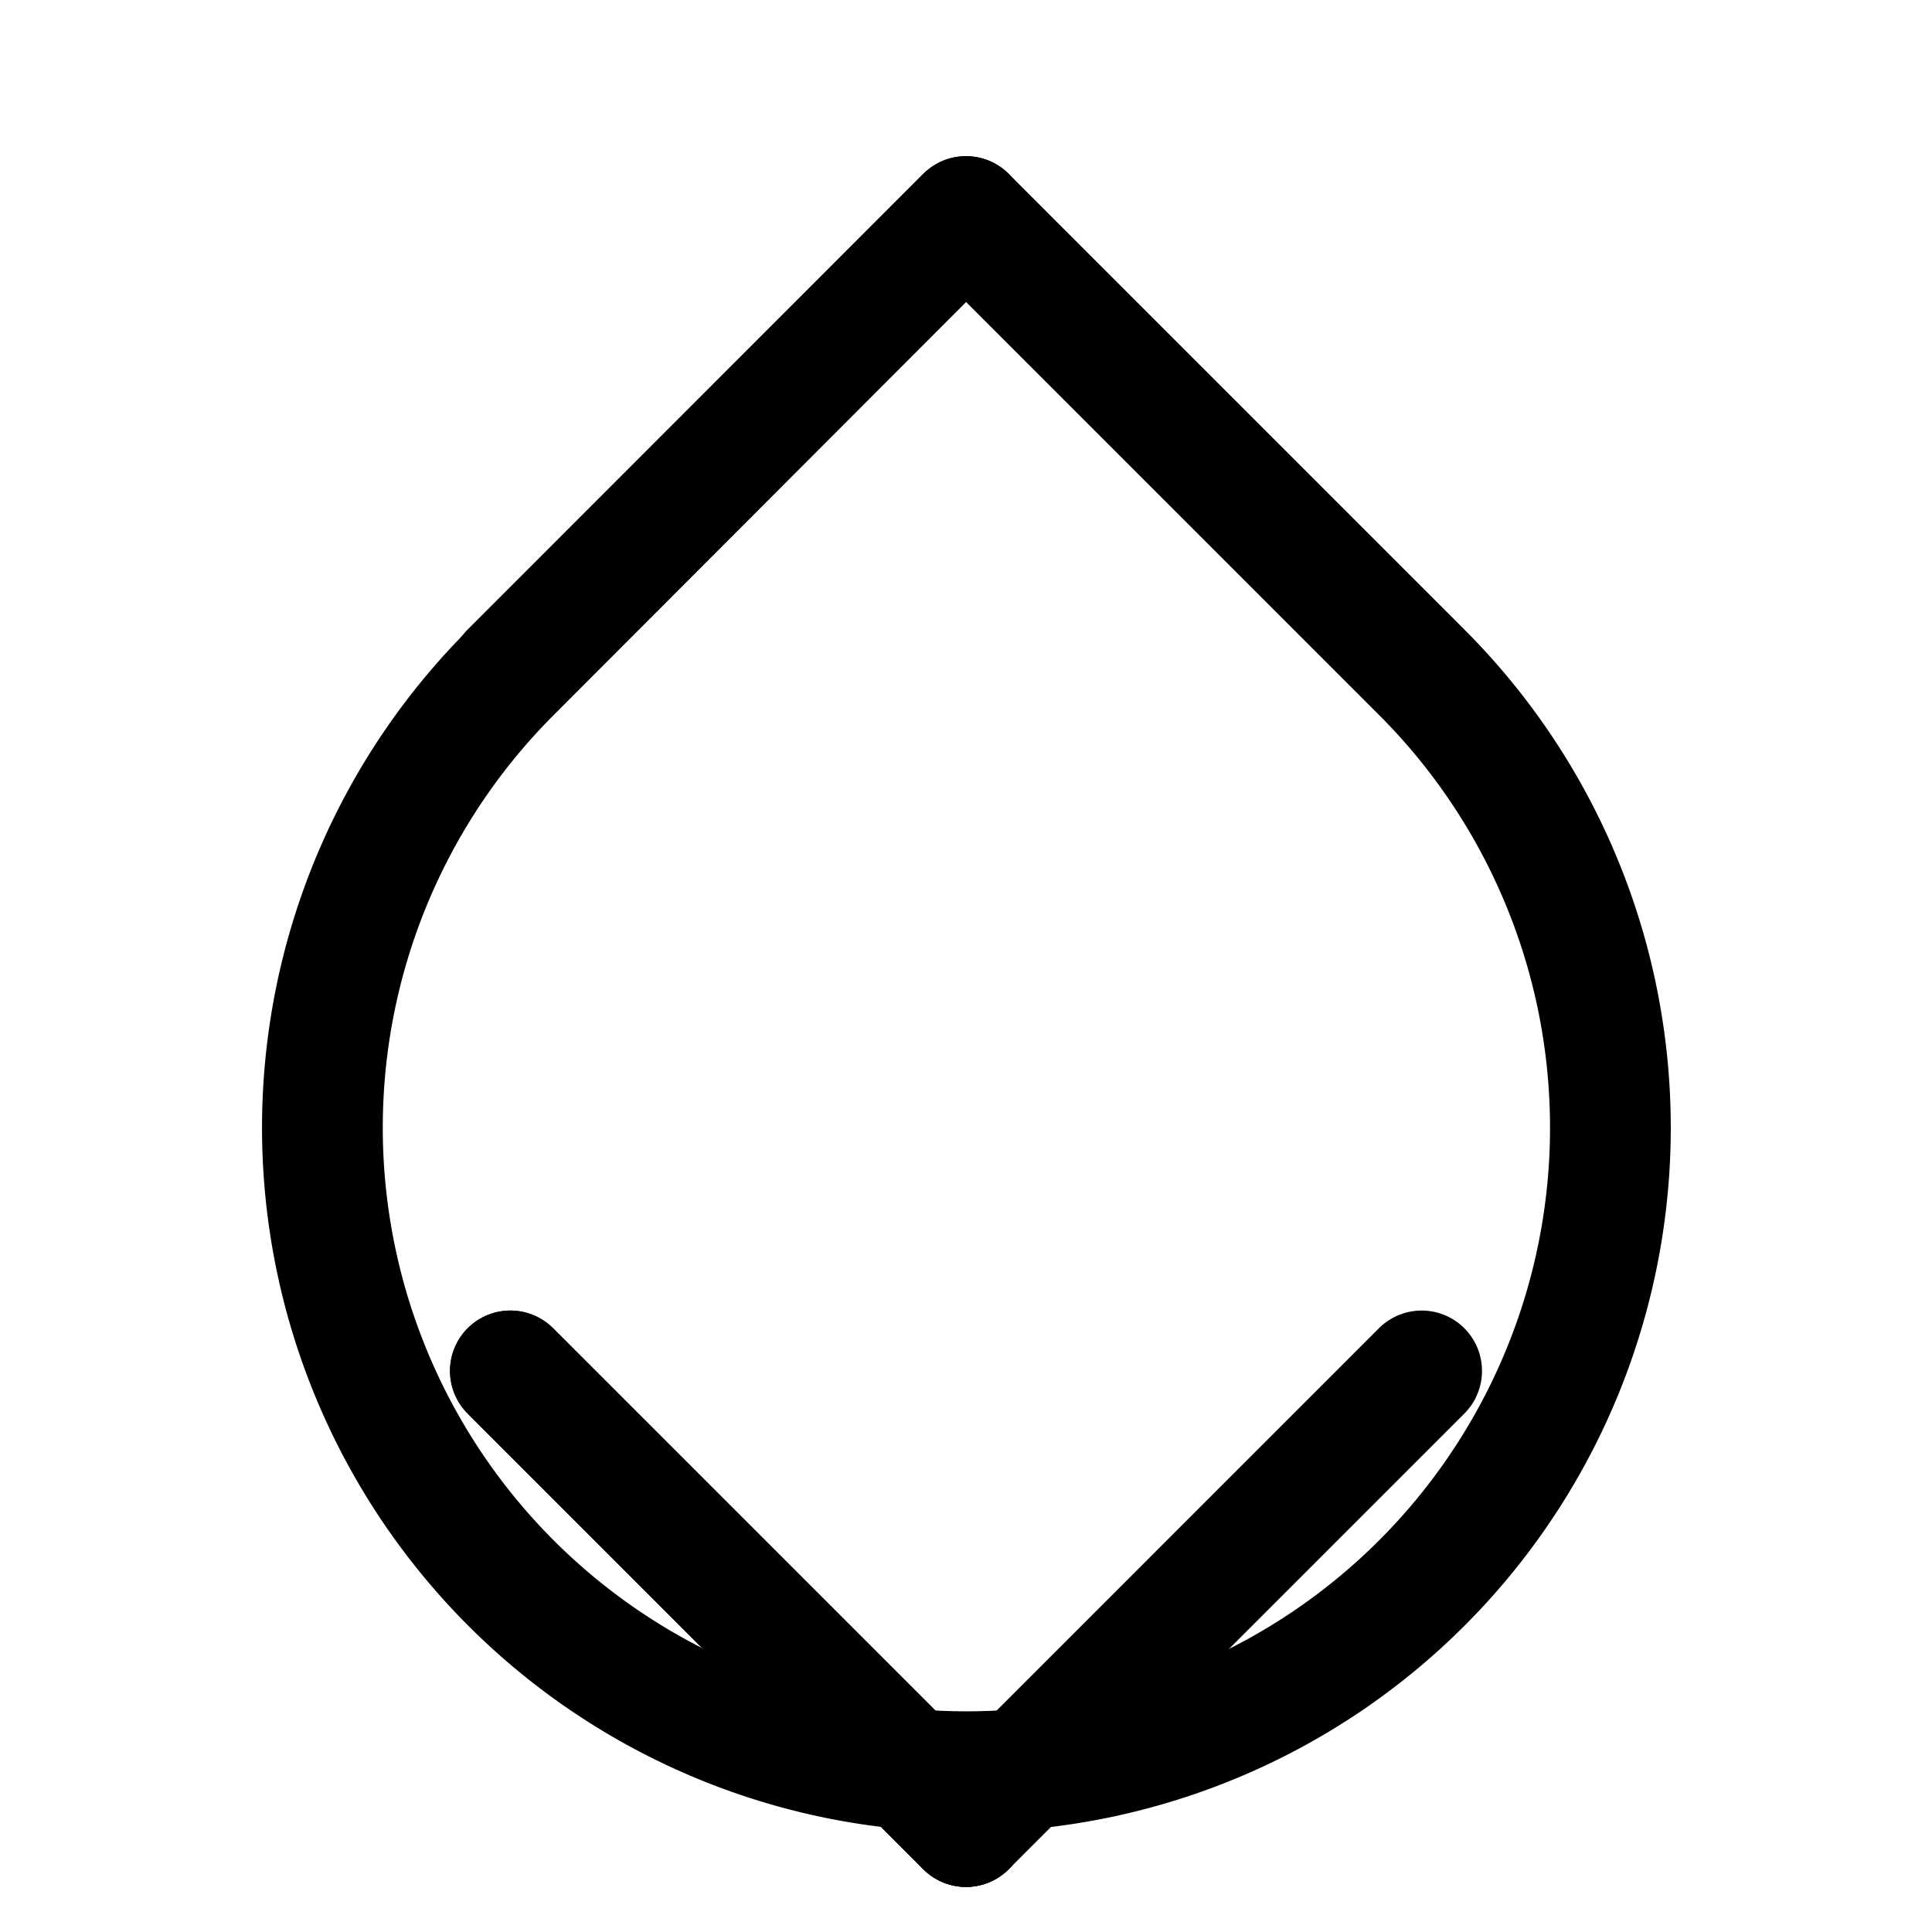 <svg class="text-gray-800" stroke-linejoin="round" stroke-linecap="round" stroke-width="1.5" stroke="currentColor" fill="none" viewBox="0 0 24 24" height="40" width="40" xmlns="http://www.w3.org/2000/svg"><path d="M12 2.69l5.66 5.66a8 8 0 1 1-11.31 0L12 2.69z"></path><path d="M12 22.69l-5.66-5.66"></path><path d="M17.66 17.03L12 22.69"></path><path d="M12 2.69L6.34 8.35"></path><path d="M6.34 17.03L12 22.69"></path></svg>
